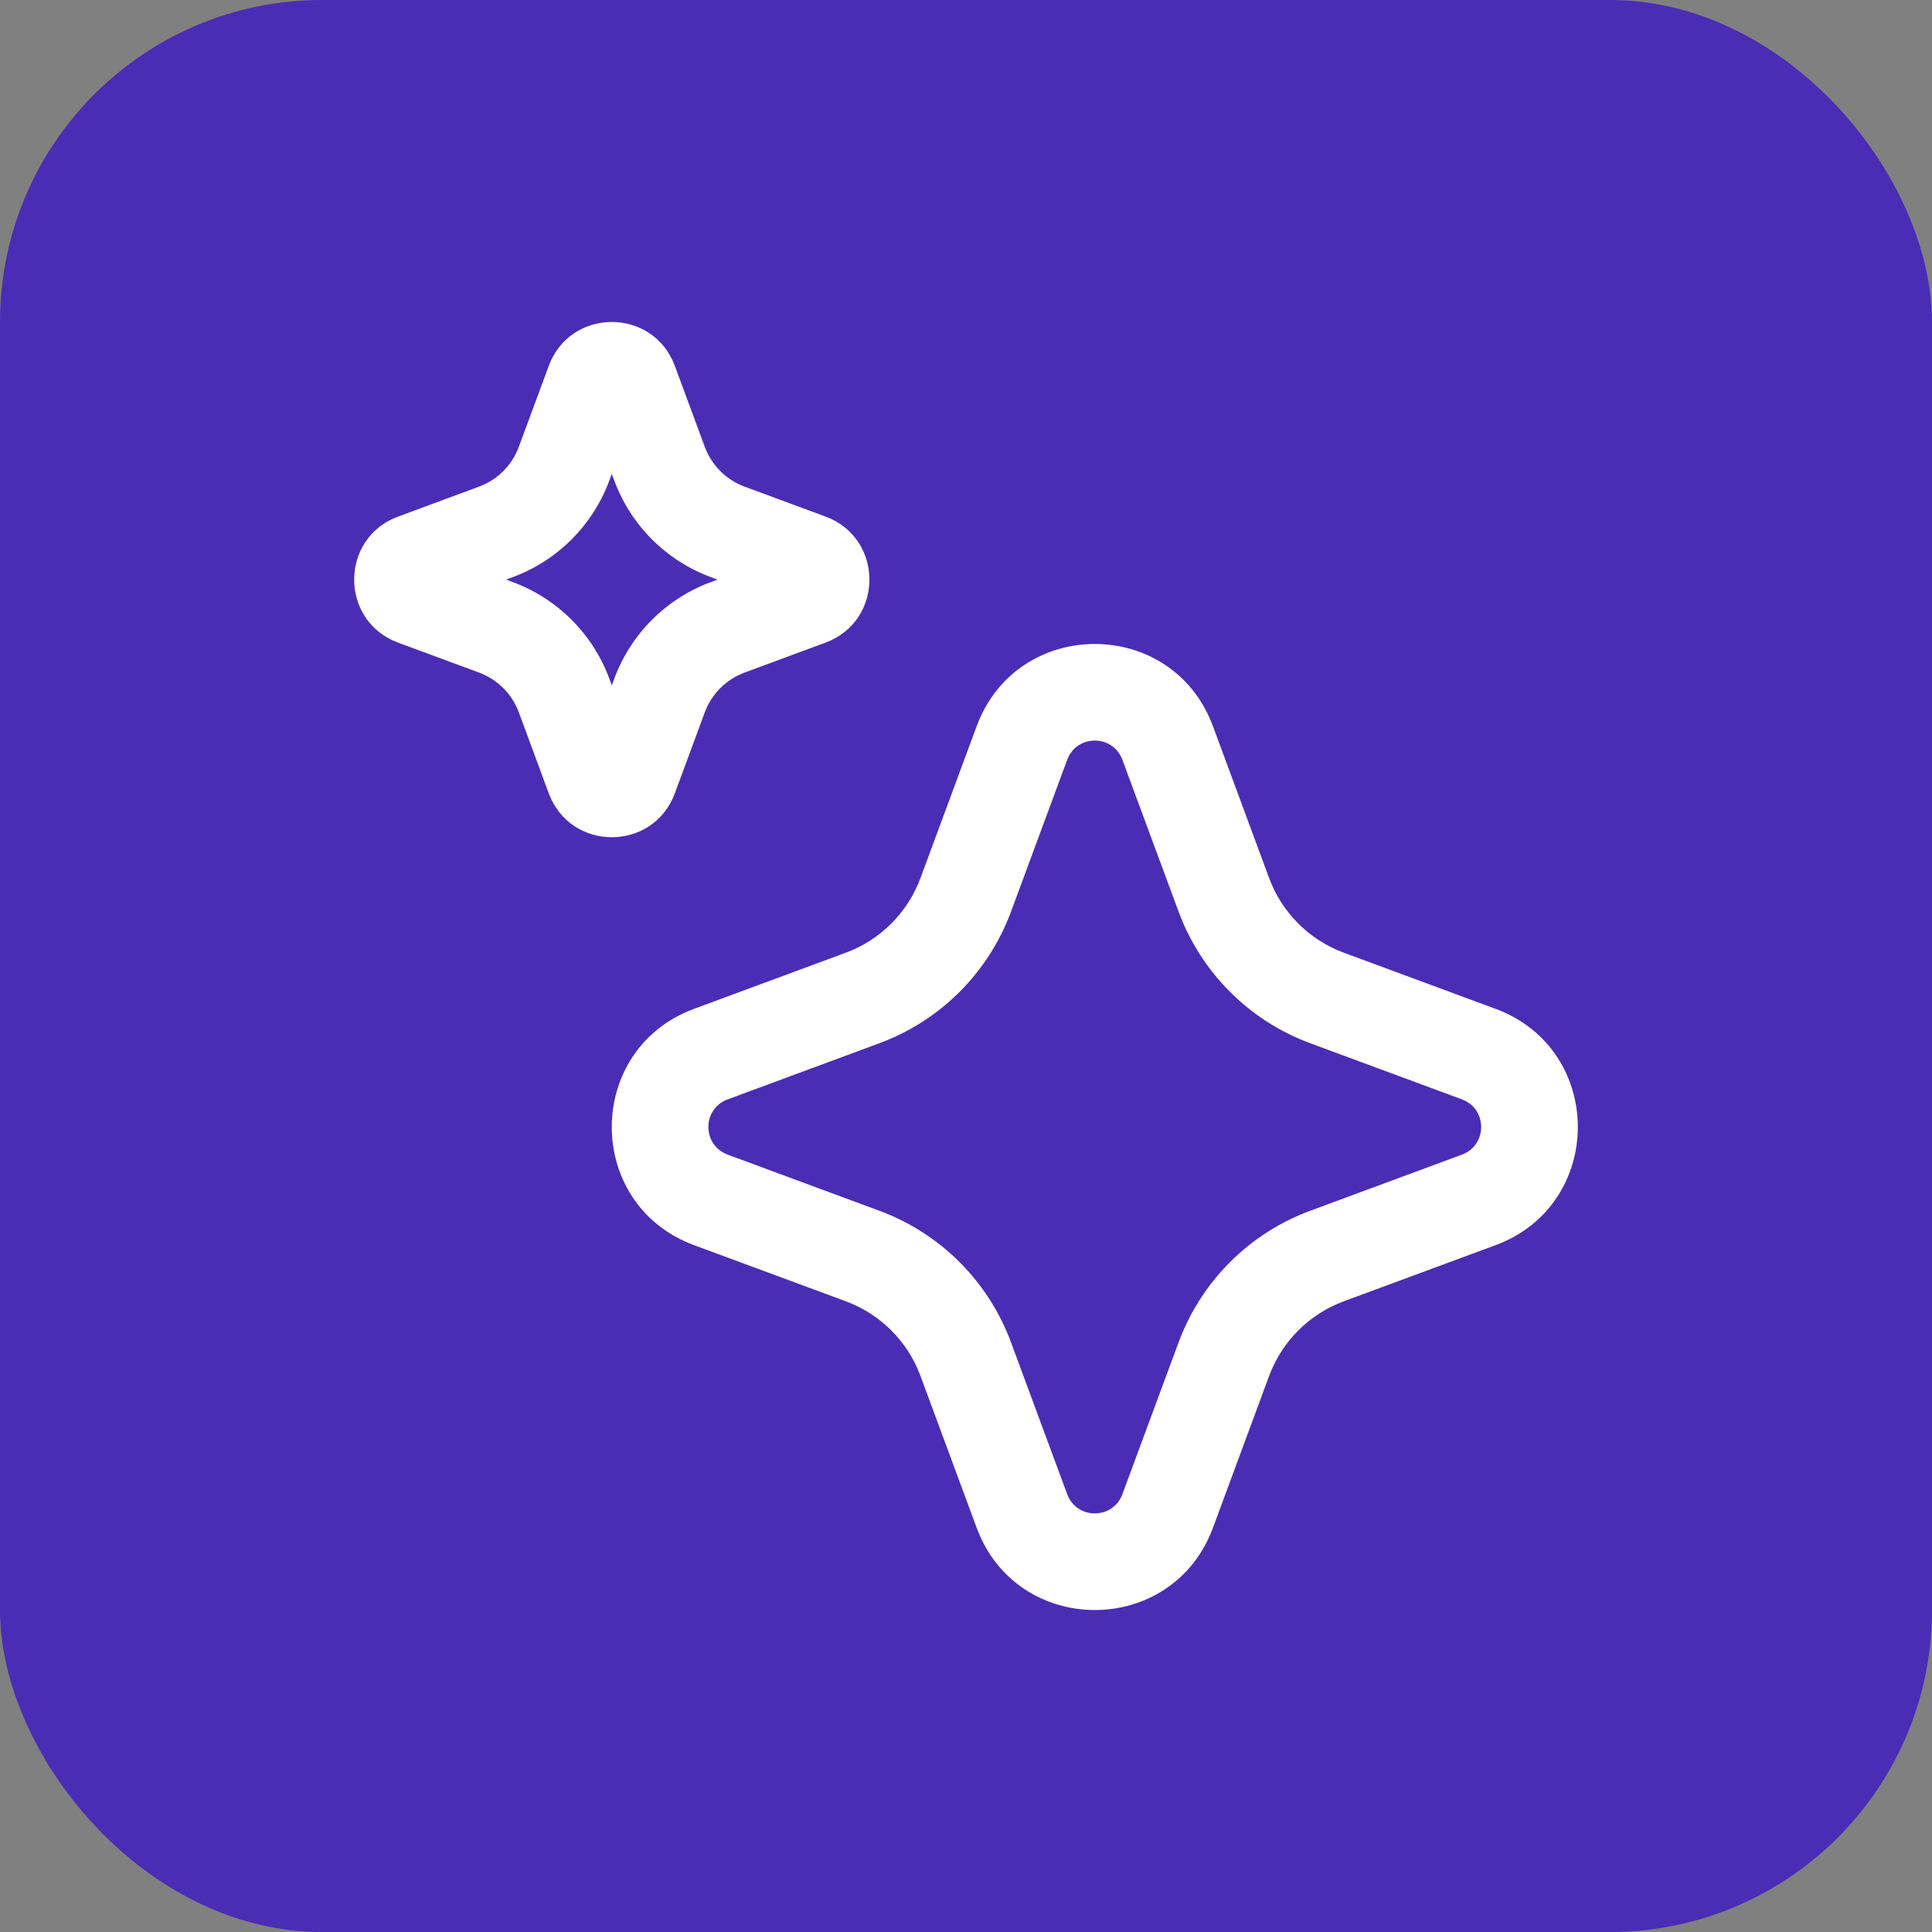 <?xml version="1.0" encoding="UTF-8"?>
<svg xmlns="http://www.w3.org/2000/svg" width="24" height="24" viewBox="0 0 24 24" fill="none">
  <rect x="0" y="0" width="24" height="24" fill="#808080" stroke="none"/>
  <rect width="24" height="24" rx="4" fill="#4B2CB5"></rect>
  <path fill-rule="evenodd" clip-rule="evenodd" d="M7.6 5.887L7.57 5.968C7.364 6.525 6.925 6.964 6.368 7.17L6.287 7.2L6.368 7.23C6.925 7.436 7.364 7.875 7.57 8.432L7.6 8.513L7.63 8.432C7.836 7.875 8.275 7.436 8.832 7.23L8.913 7.2L8.832 7.17C8.275 6.964 7.836 6.525 7.63 5.968L7.6 5.887ZM13.943 9.439C13.825 9.12 13.375 9.12 13.257 9.439L12.559 11.325C12.279 12.082 11.682 12.679 10.925 12.959L9.039 13.657C8.72 13.775 8.72 14.225 9.039 14.343L10.925 15.041C11.682 15.321 12.279 15.918 12.559 16.675L13.257 18.561C13.375 18.88 13.825 18.88 13.943 18.561L14.641 16.675C14.921 15.918 15.518 15.321 16.275 15.041L18.161 14.343C18.479 14.225 18.479 13.775 18.161 13.657L16.275 12.959C15.518 12.679 14.921 12.082 14.641 11.325L13.943 9.439ZM8.383 4.545C8.114 3.818 7.086 3.818 6.817 4.545L6.445 5.551C6.36 5.78 6.18 5.96 5.951 6.045L4.945 6.417C4.218 6.686 4.218 7.714 4.945 7.983L5.951 8.355C6.18 8.44 6.36 8.62 6.445 8.849L6.817 9.855C7.086 10.582 8.114 10.582 8.383 9.855L8.755 8.849C8.84 8.62 9.02 8.44 9.249 8.355L10.255 7.983C10.982 7.714 10.982 6.686 10.255 6.417L9.249 6.045C9.02 5.96 8.84 5.78 8.755 5.551L8.383 4.545ZM15.068 9.022C14.564 7.659 12.636 7.659 12.132 9.022L11.434 10.909C11.275 11.337 10.937 11.675 10.509 11.834L8.622 12.532C7.259 13.036 7.259 14.964 8.622 15.468L10.509 16.166C10.937 16.325 11.275 16.663 11.434 17.091L12.132 18.978C12.636 20.341 14.564 20.341 15.068 18.978L15.766 17.091C15.925 16.663 16.263 16.325 16.691 16.166L18.578 15.468C19.941 14.964 19.941 13.036 18.578 12.532L16.691 11.834C16.263 11.675 15.925 11.337 15.766 10.909L15.068 9.022Z" fill="white"></path>
</svg>
